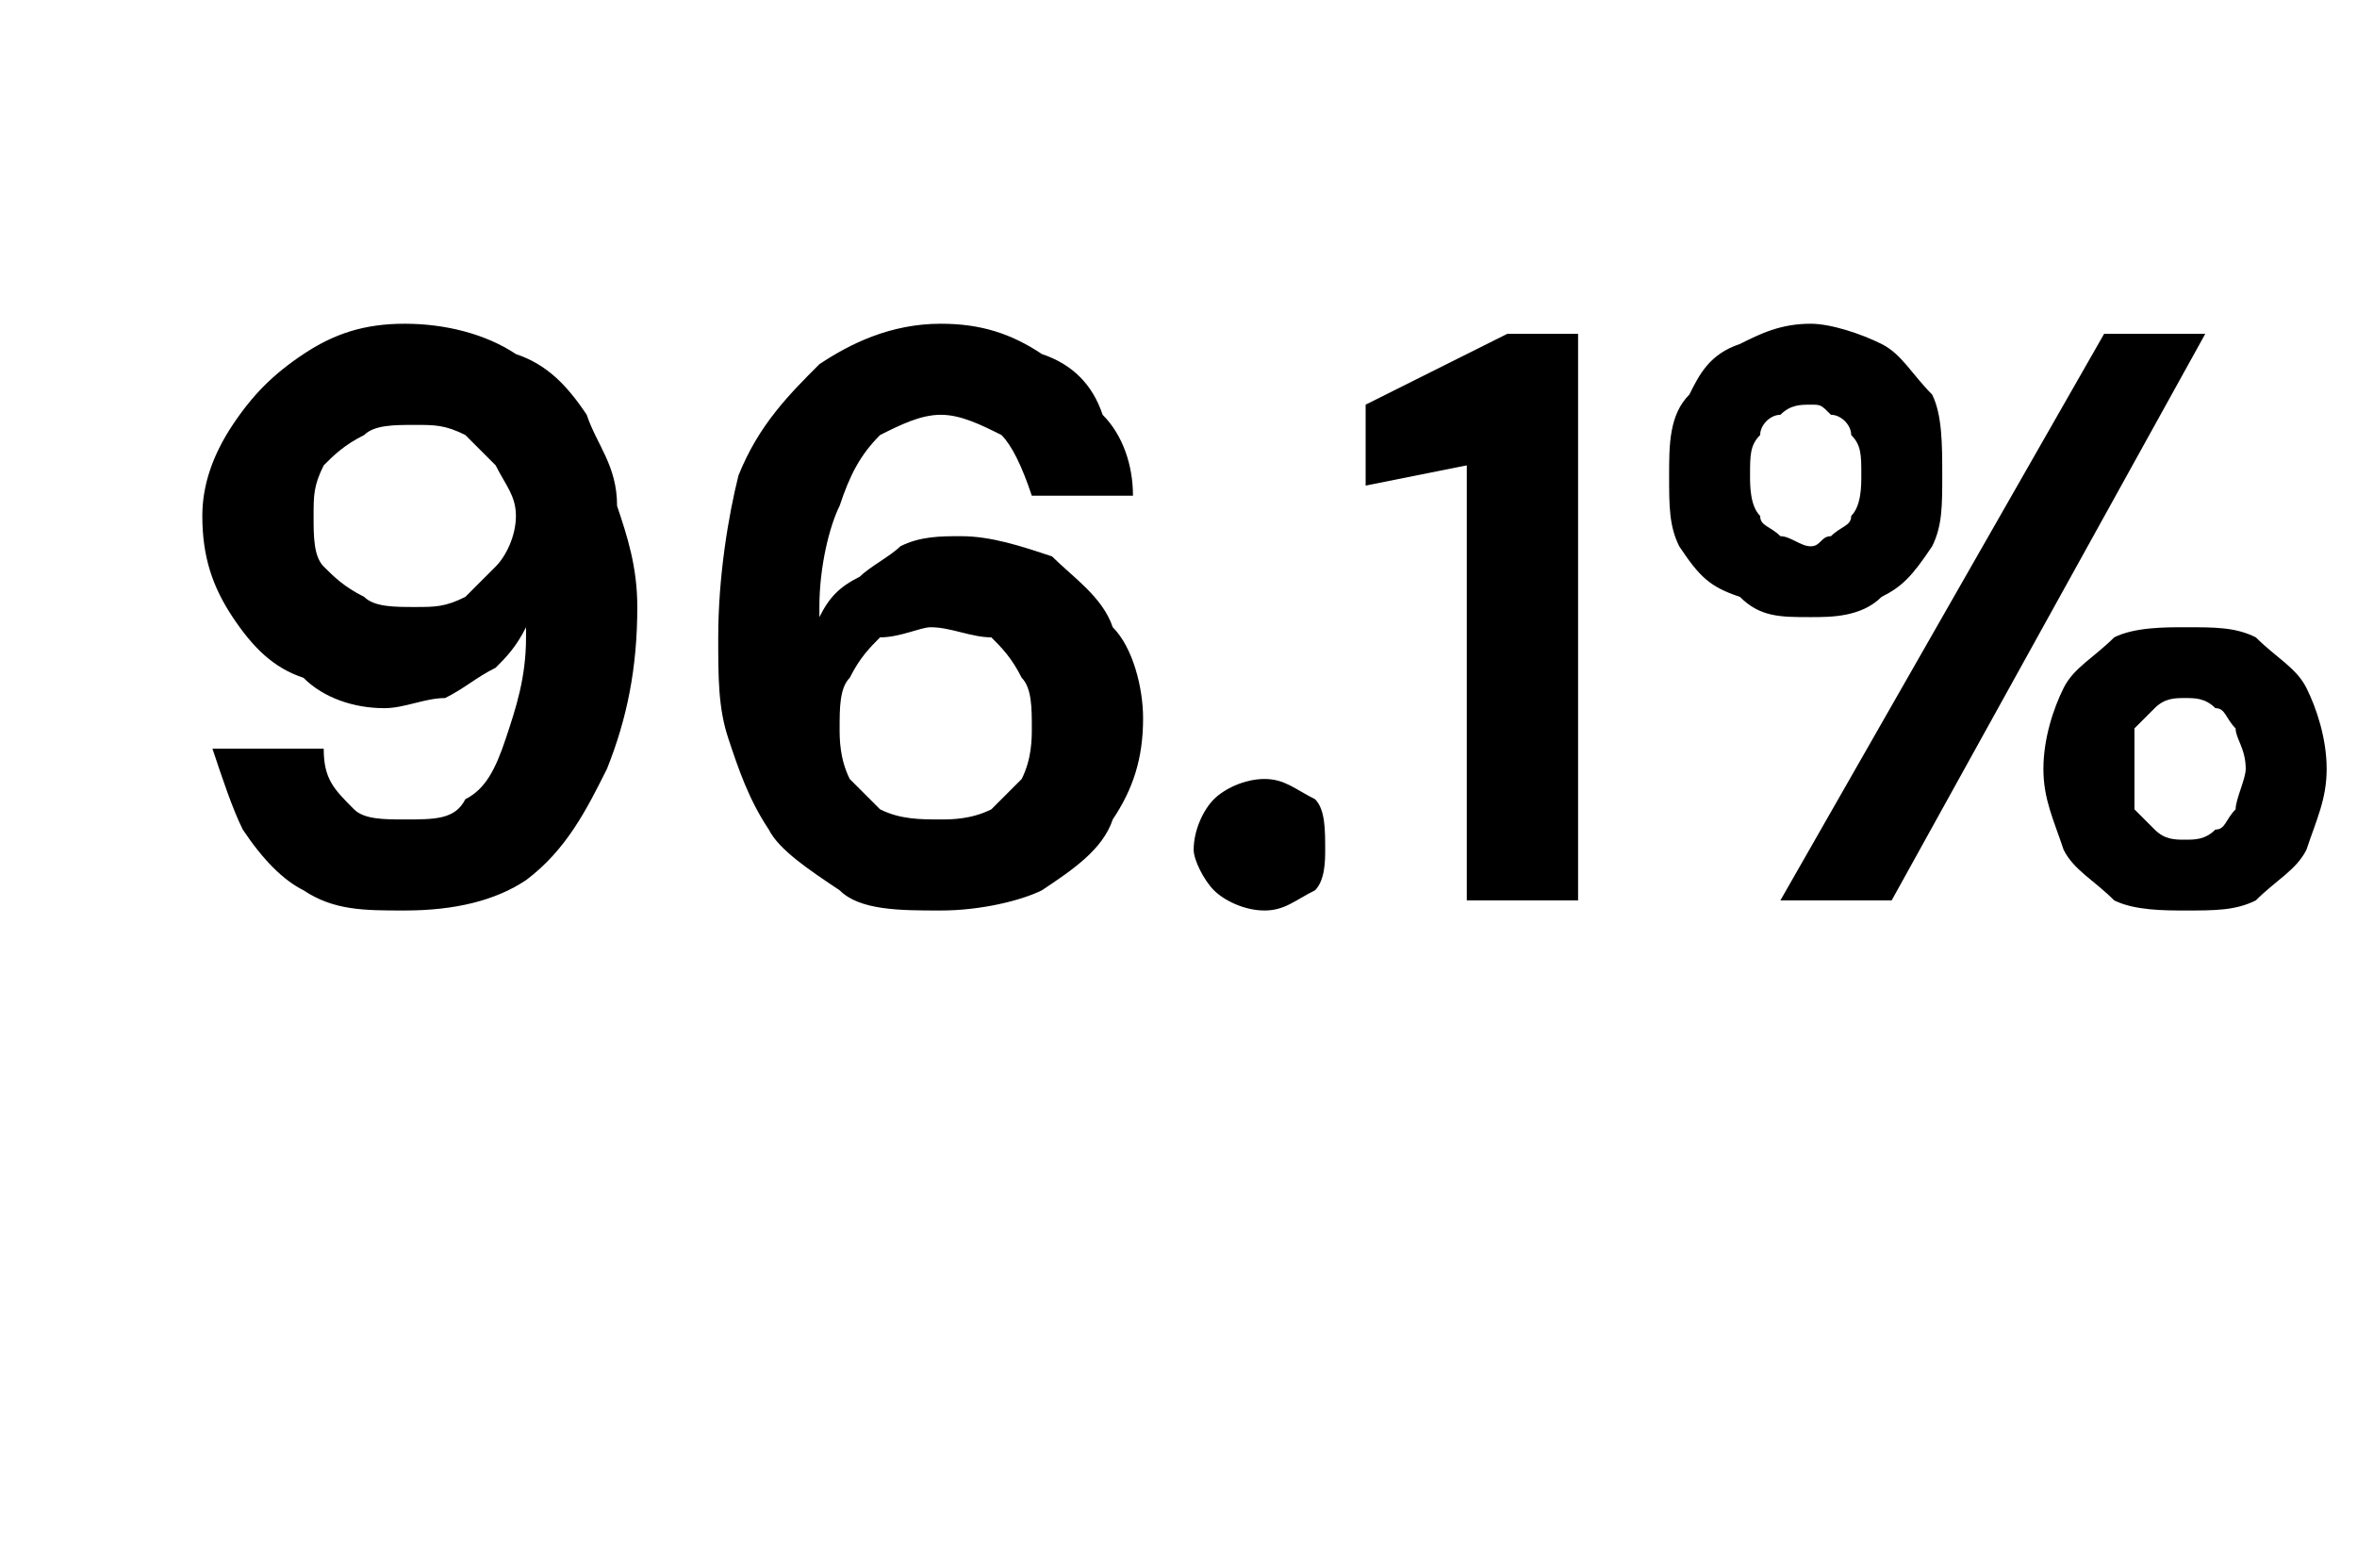 <?xml version="1.0" standalone="no"?><!DOCTYPE svg PUBLIC "-//W3C//DTD SVG 1.1//EN" "http://www.w3.org/Graphics/SVG/1.1/DTD/svg11.dtd"><svg xmlns="http://www.w3.org/2000/svg" version="1.1" width="23.3px" height="15.5px" viewBox="0 -4 23.3 15.5" style="top:-4px">  <desc>96.1%</desc>  <defs/>  <g id="Polygon69366">    <path d="M 4 5 C 3.6 5 3.3 5 3 4.8 C 2.8 4.7 2.6 4.5 2.4 4.2 C 2.3 4 2.2 3.7 2.1 3.4 C 2.1 3.4 3.2 3.4 3.2 3.4 C 3.2 3.7 3.3 3.8 3.5 4 C 3.6 4.1 3.8 4.1 4 4.1 C 4.3 4.1 4.5 4.1 4.6 3.9 C 4.8 3.8 4.9 3.6 5 3.3 C 5.1 3 5.2 2.7 5.2 2.3 C 5.2 2.3 5.2 2.3 5.2 2.3 C 5.2 2.2 5.2 2.2 5.2 2.2 C 5.1 2.4 5 2.5 4.9 2.6 C 4.7 2.7 4.6 2.8 4.4 2.9 C 4.2 2.9 4 3 3.8 3 C 3.5 3 3.2 2.9 3 2.7 C 2.7 2.6 2.5 2.4 2.3 2.1 C 2.1 1.8 2 1.5 2 1.1 C 2 0.8 2.1 0.5 2.3 0.2 C 2.5 -0.1 2.7 -0.3 3 -0.5 C 3.3 -0.7 3.6 -0.8 4 -0.8 C 4.4 -0.8 4.8 -0.7 5.1 -0.5 C 5.4 -0.4 5.6 -0.2 5.8 0.1 C 5.9 0.4 6.1 0.6 6.1 1 C 6.2 1.3 6.3 1.6 6.3 2 C 6.3 2.6 6.2 3.1 6 3.6 C 5.8 4 5.6 4.4 5.2 4.7 C 4.9 4.9 4.5 5 4 5 Z M 4.1 2 C 4.3 2 4.4 2 4.6 1.9 C 4.7 1.8 4.8 1.7 4.9 1.6 C 5 1.5 5.1 1.3 5.1 1.1 C 5.1 0.9 5 0.8 4.9 0.6 C 4.8 0.5 4.7 0.4 4.6 0.3 C 4.4 0.2 4.3 0.2 4.1 0.2 C 3.9 0.2 3.7 0.2 3.6 0.3 C 3.4 0.4 3.3 0.5 3.2 0.6 C 3.1 0.8 3.1 0.9 3.1 1.1 C 3.1 1.3 3.1 1.5 3.2 1.6 C 3.3 1.7 3.4 1.8 3.6 1.9 C 3.7 2 3.9 2 4.1 2 Z M 9.3 5 C 8.9 5 8.5 5 8.3 4.8 C 8 4.6 7.7 4.4 7.6 4.2 C 7.4 3.9 7.3 3.6 7.2 3.3 C 7.1 3 7.1 2.7 7.1 2.3 C 7.1 1.7 7.2 1.1 7.3 0.7 C 7.5 0.2 7.8 -0.1 8.1 -0.4 C 8.4 -0.6 8.8 -0.8 9.3 -0.8 C 9.7 -0.8 10 -0.7 10.3 -0.5 C 10.6 -0.4 10.8 -0.2 10.9 0.1 C 11.1 0.3 11.2 0.6 11.2 0.9 C 11.2 0.9 10.2 0.9 10.2 0.9 C 10.1 0.6 10 0.4 9.9 0.3 C 9.7 0.2 9.5 0.1 9.3 0.1 C 9.1 0.1 8.9 0.2 8.7 0.3 C 8.5 0.5 8.4 0.7 8.3 1 C 8.2 1.2 8.1 1.6 8.1 2 C 8.1 2 8.1 2 8.1 2 C 8.1 2 8.1 2.1 8.1 2.1 C 8.2 1.9 8.3 1.8 8.5 1.7 C 8.6 1.6 8.8 1.5 8.9 1.4 C 9.1 1.3 9.3 1.3 9.5 1.3 C 9.8 1.3 10.1 1.4 10.4 1.5 C 10.6 1.7 10.9 1.9 11 2.2 C 11.2 2.4 11.3 2.8 11.3 3.1 C 11.3 3.5 11.2 3.8 11 4.1 C 10.9 4.4 10.6 4.6 10.3 4.8 C 10.1 4.9 9.7 5 9.3 5 Z M 9.3 4.1 C 9.4 4.1 9.6 4.1 9.8 4 C 9.9 3.9 10 3.8 10.1 3.7 C 10.2 3.5 10.2 3.3 10.2 3.2 C 10.2 3 10.2 2.8 10.1 2.7 C 10 2.5 9.9 2.4 9.8 2.3 C 9.6 2.3 9.4 2.2 9.2 2.2 C 9.1 2.2 8.9 2.3 8.7 2.3 C 8.6 2.4 8.5 2.5 8.4 2.7 C 8.3 2.8 8.3 3 8.3 3.2 C 8.3 3.3 8.3 3.5 8.4 3.7 C 8.5 3.8 8.6 3.9 8.7 4 C 8.9 4.1 9.1 4.1 9.3 4.1 Z M 12.5 5 C 12.3 5 12.1 4.9 12 4.8 C 11.9 4.7 11.8 4.5 11.8 4.4 C 11.8 4.2 11.9 4 12 3.9 C 12.1 3.8 12.3 3.7 12.5 3.7 C 12.7 3.7 12.8 3.8 13 3.9 C 13.1 4 13.1 4.2 13.1 4.4 C 13.1 4.5 13.1 4.7 13 4.8 C 12.8 4.9 12.7 5 12.5 5 Z M 14.5 4.9 L 14.5 0.6 L 13.5 0.8 L 13.5 0 L 14.9 -0.7 L 15.6 -0.7 L 15.6 4.9 L 14.5 4.9 Z M 17.6 4.9 L 20.8 -0.7 L 21.8 -0.7 L 18.7 4.9 L 17.6 4.9 Z M 21.6 5 C 21.4 5 21.1 5 20.9 4.9 C 20.7 4.7 20.5 4.6 20.4 4.4 C 20.3 4.1 20.2 3.9 20.2 3.6 C 20.2 3.3 20.3 3 20.4 2.8 C 20.5 2.6 20.7 2.5 20.9 2.3 C 21.1 2.2 21.4 2.2 21.6 2.2 C 21.9 2.2 22.1 2.2 22.3 2.3 C 22.5 2.5 22.7 2.6 22.8 2.8 C 22.9 3 23 3.3 23 3.6 C 23 3.9 22.9 4.1 22.8 4.4 C 22.7 4.6 22.5 4.7 22.3 4.9 C 22.1 5 21.9 5 21.6 5 Z M 21.6 4.3 C 21.7 4.3 21.8 4.3 21.9 4.2 C 22 4.2 22 4.1 22.1 4 C 22.1 3.9 22.2 3.7 22.2 3.6 C 22.2 3.4 22.1 3.3 22.1 3.2 C 22 3.1 22 3 21.9 3 C 21.8 2.9 21.7 2.9 21.6 2.9 C 21.5 2.9 21.4 2.9 21.3 3 C 21.3 3 21.2 3.1 21.1 3.2 C 21.1 3.3 21.1 3.4 21.1 3.6 C 21.1 3.7 21.1 3.9 21.1 4 C 21.2 4.1 21.3 4.2 21.3 4.2 C 21.4 4.3 21.5 4.3 21.6 4.3 Z M 17.9 2.1 C 17.6 2.1 17.4 2.1 17.2 1.9 C 16.9 1.8 16.8 1.7 16.6 1.4 C 16.5 1.2 16.5 1 16.5 0.7 C 16.5 0.4 16.5 0.1 16.7 -0.1 C 16.8 -0.3 16.9 -0.5 17.2 -0.6 C 17.4 -0.7 17.6 -0.8 17.9 -0.8 C 18.1 -0.8 18.4 -0.7 18.6 -0.6 C 18.8 -0.5 18.9 -0.3 19.1 -0.1 C 19.2 0.1 19.2 0.4 19.2 0.7 C 19.2 1 19.2 1.2 19.1 1.4 C 18.9 1.7 18.8 1.8 18.6 1.9 C 18.4 2.1 18.1 2.1 17.9 2.1 Z M 17.9 1.4 C 18 1.4 18 1.3 18.1 1.3 C 18.2 1.2 18.3 1.2 18.3 1.1 C 18.4 1 18.4 0.8 18.4 0.7 C 18.4 0.5 18.4 0.4 18.3 0.3 C 18.3 0.2 18.2 0.1 18.1 0.1 C 18 0 18 0 17.9 0 C 17.8 0 17.7 0 17.6 0.1 C 17.5 0.1 17.4 0.2 17.4 0.3 C 17.3 0.4 17.3 0.5 17.3 0.7 C 17.3 0.8 17.3 1 17.4 1.1 C 17.4 1.2 17.5 1.2 17.6 1.3 C 17.7 1.3 17.8 1.4 17.9 1.4 Z " stroke="none" fill="#000"/>  </g></svg>